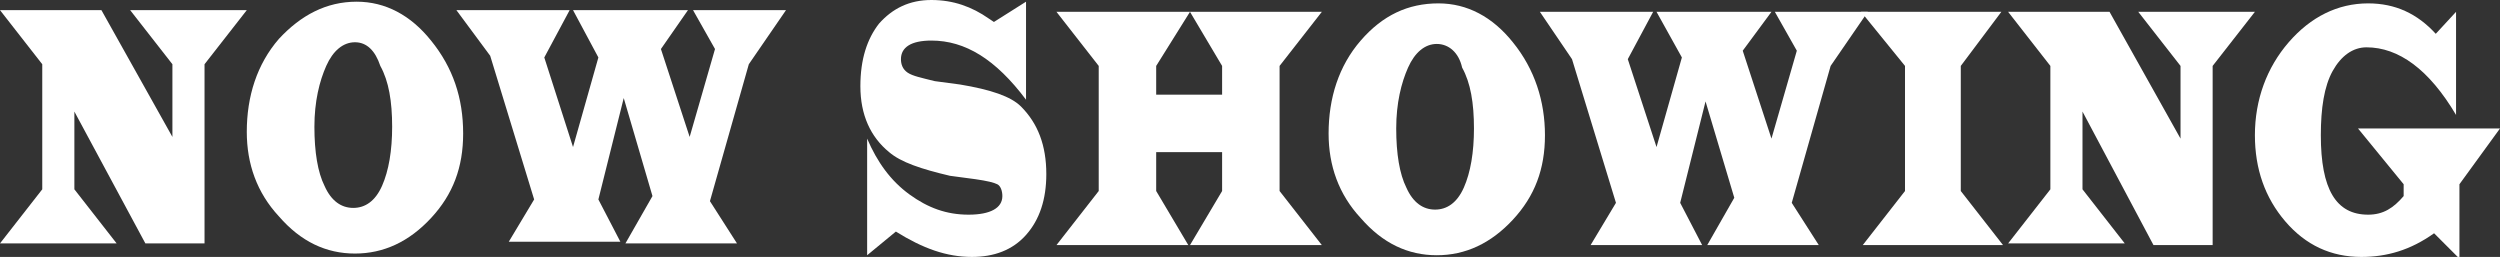 <?xml version="1.0" encoding="utf-8"?>
<!-- Generator: Adobe Illustrator 26.5.0, SVG Export Plug-In . SVG Version: 6.00 Build 0)  -->
<svg version="1.1" id="グループ_330" xmlns="http://www.w3.org/2000/svg" xmlns:xlink="http://www.w3.org/1999/xlink" x="0px"
	 y="0px" viewBox="0 0 147.9 15.2" style="enable-background:new 0 0 147.9 15.2;" xml:space="preserve">
<rect x="0" y="0" width="147.9" height="15.2" fill="#333333" stroke="none"/>
<style type="text/css">
	.st0{fill:#FFFFFF;}
</style>
<g>
	<path class="st0" d="M6,0.6l4.2,7.5V3.8L7.7,0.6h6.9l-2.5,3.2v10.6H8.6L4.4,6.6v4.6l2.5,3.2H0l2.5-3.2V3.8L0,0.6H6z"/>
	<path class="st0" d="M21.1,0.1c1.7,0,3.2,0.8,4.4,2.3c1.3,1.6,1.9,3.4,1.9,5.5c0,2-0.6,3.6-1.9,5c-1.3,1.4-2.8,2.1-4.5,2.1
		c-1.7,0-3.2-0.7-4.5-2.2c-1.3-1.4-1.9-3.1-1.9-5c0-2.1,0.6-4,1.9-5.5C17.8,0.9,19.3,0.1,21.1,0.1z M21,2.5c-0.7,0-1.3,0.5-1.7,1.4
		c-0.4,0.9-0.7,2.1-0.7,3.6c0,1.5,0.2,2.7,0.6,3.5c0.4,0.9,1,1.3,1.7,1.3c0.7,0,1.3-0.4,1.7-1.3c0.4-0.9,0.6-2.1,0.6-3.5
		c0-1.5-0.2-2.7-0.7-3.6C22.2,3,21.7,2.5,21,2.5z"/>
	<path class="st0" d="M46.5,0.6l-2.2,3.2l-2.3,8.1l1.6,2.5h-6.6l1.6-2.8l-1.7-5.8l-1.5,6l1.3,2.5h-6.6l1.5-2.5l-2.6-8.5L27,0.6h6.7
		l-1.5,2.8l1.7,5.3l1.5-5.3l-1.5-2.8h6.8l-1.6,2.3l1.7,5.2l1.5-5.2L41,0.6H46.5z"/>
	<path class="st0" d="M51.3,15.1V8.2c0.6,1.4,1.4,2.5,2.5,3.3c1.1,0.8,2.2,1.2,3.5,1.2c1.3,0,2-0.4,2-1.1c0-0.3-0.1-0.6-0.3-0.7
		c-0.2-0.1-0.6-0.2-1.3-0.3l-1.5-0.2C54.5,10,53.3,9.6,52.6,9c-1.1-0.9-1.7-2.2-1.7-3.9c0-1.6,0.4-2.8,1.1-3.7
		C52.8,0.5,53.8,0,55.1,0c1.3,0,2.4,0.4,3.4,1.1l0.3,0.2l1.9-1.2v5.8c-1.8-2.4-3.6-3.5-5.6-3.5c-1.2,0-1.8,0.4-1.8,1.1
		c0,0.3,0.1,0.6,0.4,0.8c0.3,0.2,0.8,0.3,1.6,0.5L56.8,5c1.8,0.3,3,0.7,3.6,1.3c1,1,1.5,2.3,1.5,4c0,1.5-0.4,2.7-1.2,3.6
		c-0.8,0.9-1.9,1.3-3.2,1.3c-1.5,0-2.9-0.5-4.5-1.5L51.3,15.1z"/>
	<path class="st0" d="M70.4,0.7h7.8l-2.5,3.2v7.4l2.5,3.2h-7.8l1.9-3.2V9h-3.9v2.3l1.9,3.2h-7.8l2.5-3.2V3.9l-2.5-3.2H70.4l-2,3.2
		v1.7h3.9V3.9L70.4,0.7z"/>
	<path class="st0" d="M85.1,0.2c1.7,0,3.2,0.8,4.4,2.3C90.8,4.1,91.4,6,91.4,8c0,2-0.6,3.6-1.9,5s-2.8,2.1-4.5,2.1
		c-1.7,0-3.2-0.7-4.5-2.2c-1.3-1.4-1.9-3.1-1.9-5c0-2.1,0.6-4,1.9-5.5S83.3,0.2,85.1,0.2z M85,2.6c-0.7,0-1.3,0.5-1.7,1.4
		c-0.4,0.9-0.7,2.1-0.7,3.6c0,1.5,0.2,2.7,0.6,3.5c0.4,0.9,1,1.3,1.7,1.3c0.7,0,1.3-0.4,1.7-1.3c0.4-0.9,0.6-2.1,0.6-3.5
		c0-1.5-0.2-2.7-0.7-3.6C86.3,3.1,85.7,2.6,85,2.6z"/>
	<path class="st0" d="M110.5,0.7l-2.2,3.2L106,12l1.6,2.5H101l1.6-2.8L100.9,6l-1.5,6l1.3,2.5h-6.6l1.5-2.5L93,3.5l-1.9-2.8h6.7
		l-1.5,2.8L98,8.7l1.5-5.3L98,0.7h6.8L103.1,3l1.7,5.2l1.5-5.2l-1.3-2.3H110.5z"/>
	<path class="st0" d="M110.1,0.7h8.3L116,3.9v7.4l2.5,3.2h-8.3l2.5-3.2V3.9L110.1,0.7z"/>
	<path class="st0" d="M124.8,0.7l4.2,7.5V3.9l-2.5-3.2h6.9l-2.5,3.2v10.6h-3.5l-4.2-7.9v4.6l2.5,3.2h-6.9l2.5-3.2V3.9l-2.5-3.2
		H124.8z"/>
	<path class="st0" d="M145.3,0.7v6.1c-1.6-2.7-3.4-4-5.3-4c-0.8,0-1.5,0.5-2,1.4c-0.5,0.9-0.7,2.2-0.7,3.8c0,3.2,0.9,4.7,2.8,4.7
		c0.9,0,1.5-0.4,2.1-1.1v-0.7l-2.7-3.3h8.4l-2.4,3.3v4.4l-1.5-1.5c-1.4,1-2.8,1.4-4.3,1.4c-1.8,0-3.3-0.7-4.5-2.1
		c-1.2-1.4-1.8-3.1-1.8-5.1c0-2.1,0.7-4,2-5.5c1.3-1.5,2.9-2.3,4.7-2.3c1.6,0,2.9,0.6,4,1.8L145.3,0.7z"/>
</g>
</svg>
